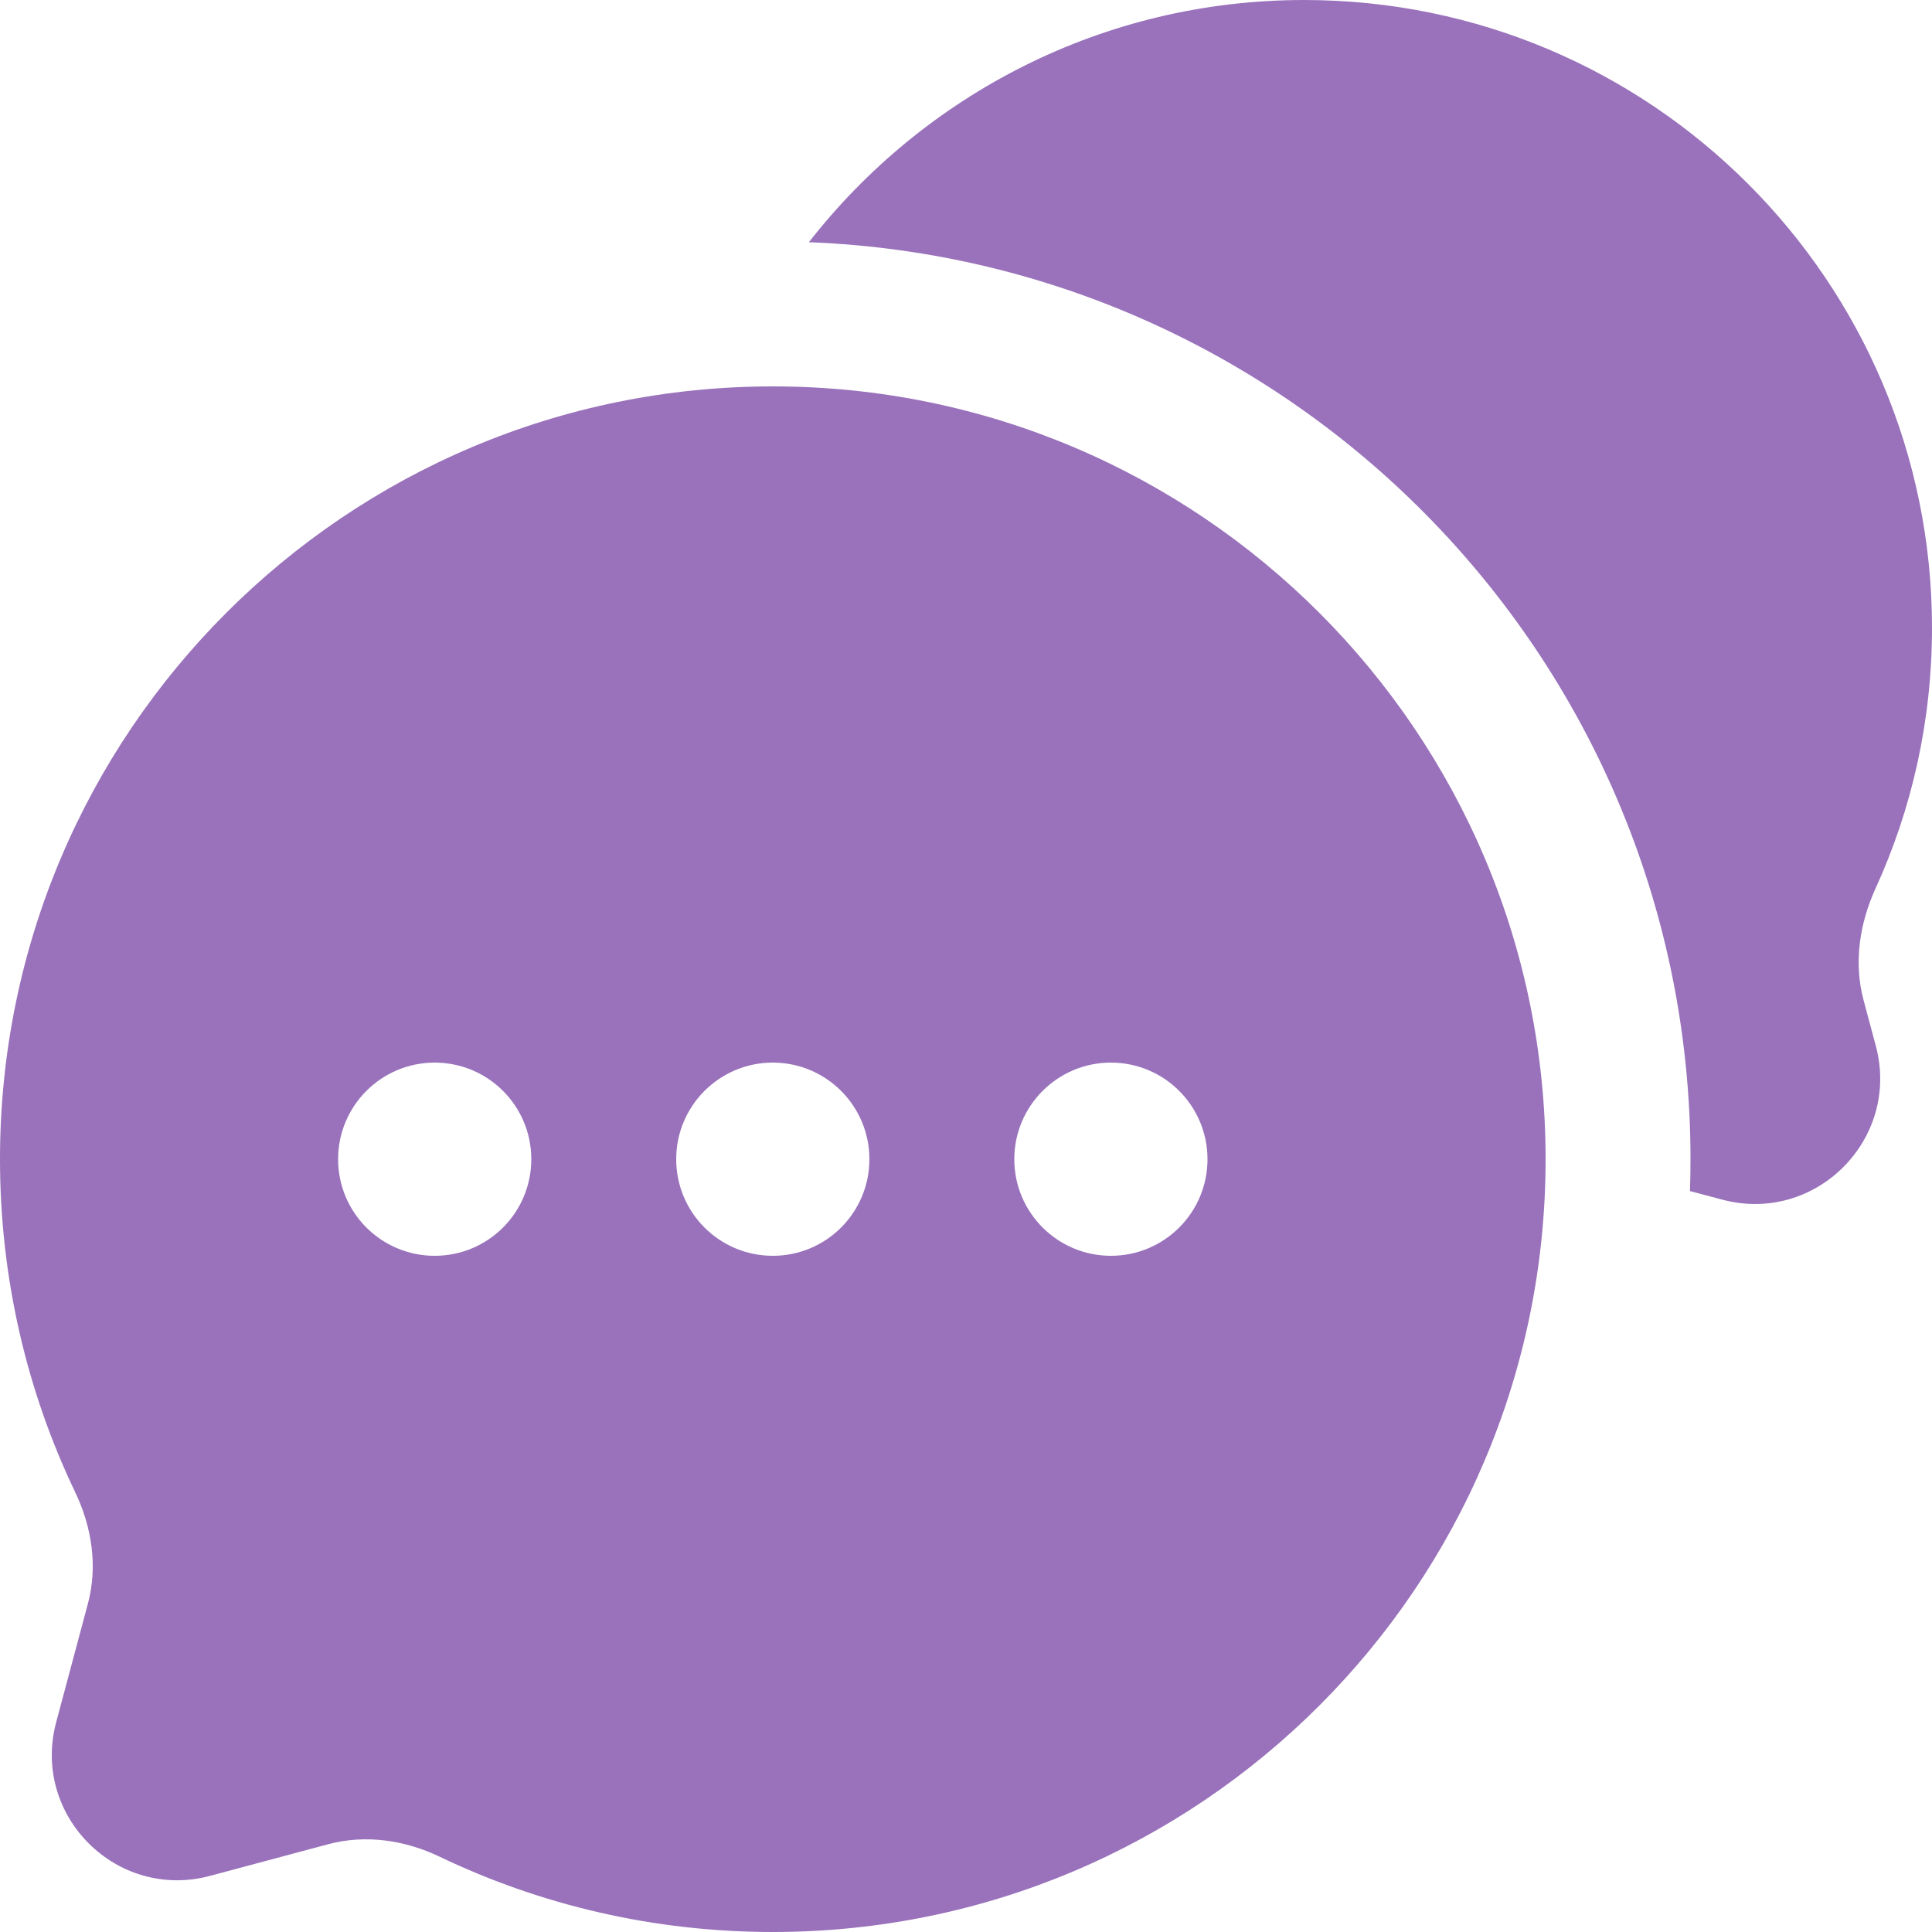 <?xml version="1.0" encoding="UTF-8"?> <svg xmlns="http://www.w3.org/2000/svg" width="22" height="22" viewBox="0 0 22 22" fill="none"><path d="M22 7.15C22 3.201 18.799 0 14.85 0C12.559 0 10.52 1.081 9.211 2.758C14.792 2.974 19.25 7.566 19.25 13.2C19.25 13.321 19.248 13.442 19.244 13.563L19.61 13.66C20.672 13.945 21.645 12.972 21.36 11.909L21.22 11.386C21.107 10.963 21.175 10.516 21.357 10.117C21.77 9.214 22 8.209 22 7.15Z" fill="#9972BB"></path><path fill-rule="evenodd" clip-rule="evenodd" d="M17.6 13.2C17.6 18.061 13.66 22 8.8 22C7.441 22 6.154 21.692 5.005 21.142C4.61 20.953 4.162 20.887 3.739 21L2.391 21.361C1.328 21.645 0.355 20.673 0.64 19.61L1.001 18.261C1.114 17.838 1.047 17.391 0.858 16.996C0.308 15.847 0 14.559 0 13.2C0 8.34 3.94 4.4 8.8 4.4C13.66 4.4 17.6 8.34 17.6 13.2ZM4.95 14.3C5.558 14.3 6.05 13.808 6.05 13.2C6.05 12.593 5.558 12.1 4.95 12.1C4.342 12.1 3.85 12.593 3.85 13.2C3.85 13.808 4.342 14.3 4.95 14.3ZM8.8 14.3C9.408 14.3 9.9 13.808 9.9 13.2C9.9 12.593 9.408 12.1 8.8 12.1C8.192 12.1 7.7 12.593 7.7 13.2C7.7 13.808 8.192 14.3 8.8 14.3ZM12.65 14.3C13.258 14.3 13.75 13.808 13.75 13.2C13.75 12.593 13.258 12.1 12.65 12.1C12.043 12.1 11.55 12.593 11.55 13.2C11.55 13.808 12.043 14.3 12.65 14.3Z" fill="#9972BB"></path></svg> 